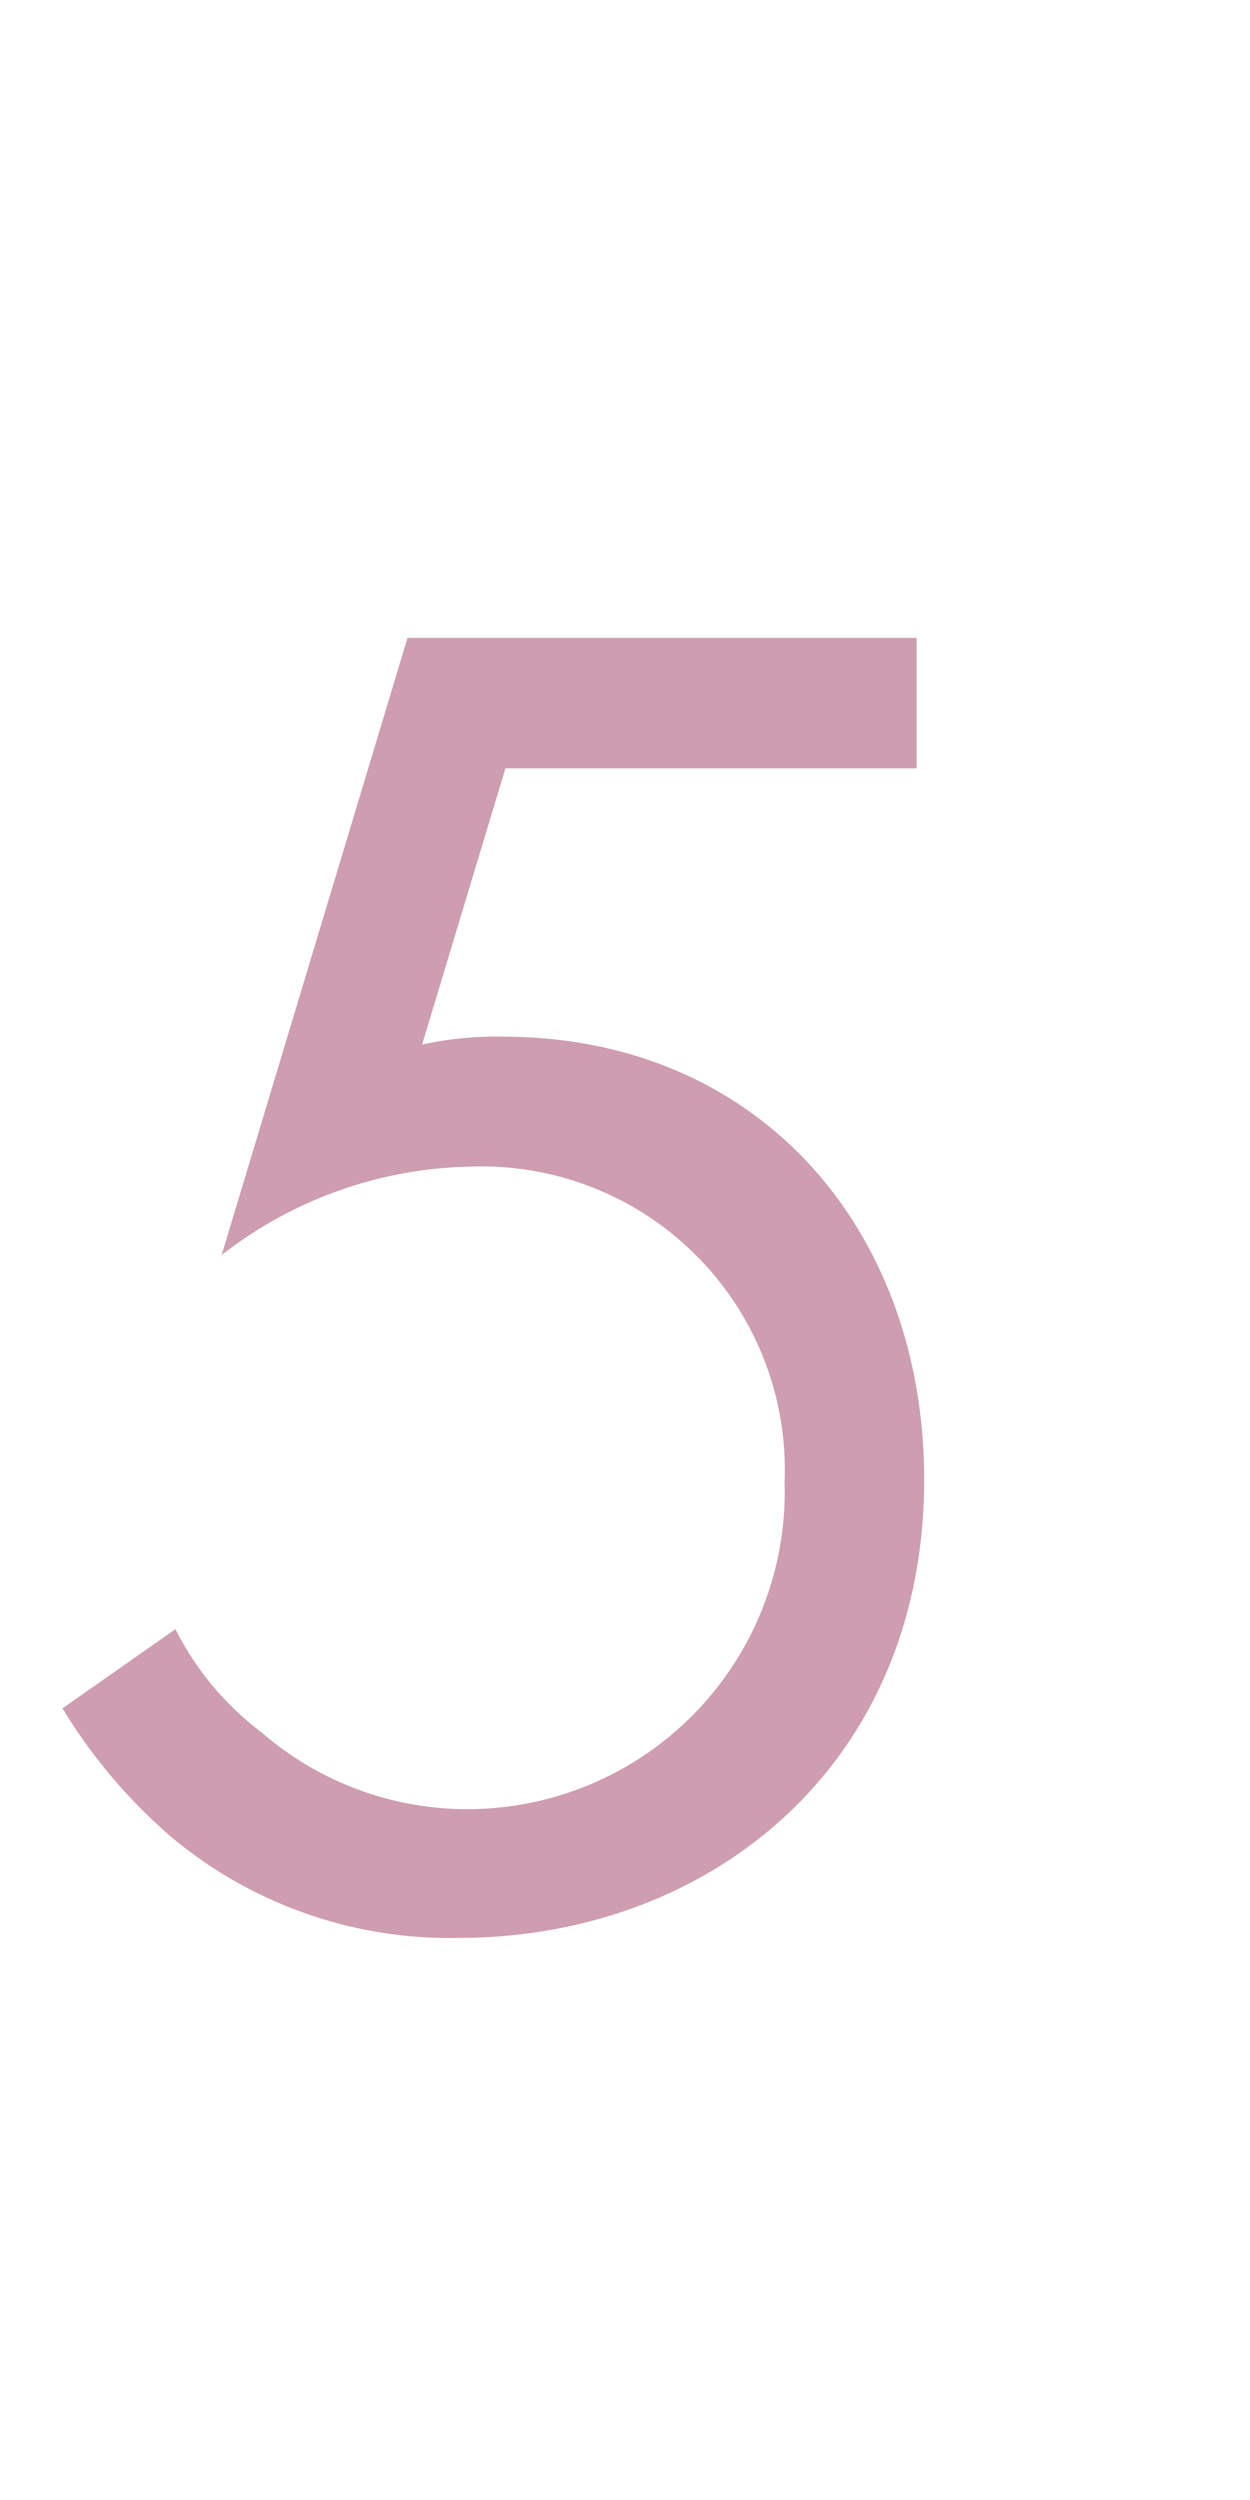 <svg xmlns="http://www.w3.org/2000/svg" viewBox="0 0 30 60"><defs><style>.cls-1{fill:#fff;}.cls-2{opacity:0.6;}.cls-3{fill:#ad5b79;}</style></defs><title>no05</title><g id="レイヤー_2" data-name="レイヤー 2"><g id="contents"><rect class="cls-1" width="30" height="60"/><g class="cls-2"><path class="cls-3" d="M22,18.44H12.13l-2,6.63a8.26,8.26,0,0,1,1.93-.19c6.17,0,10.12,4.65,10.12,10.63,0,6.86-5.15,11-11.18,11a10.41,10.41,0,0,1-6.85-2.39A12.86,12.86,0,0,1,1.5,41L4.21,39.1a7.13,7.13,0,0,0,2.07,2.48,7.54,7.54,0,0,0,5,1.84,7.62,7.62,0,0,0,7.55-7.86A7.28,7.28,0,0,0,11.25,28a10,10,0,0,0-5.93,2.12L9.78,15.31H22Z"/></g></g></g></svg>